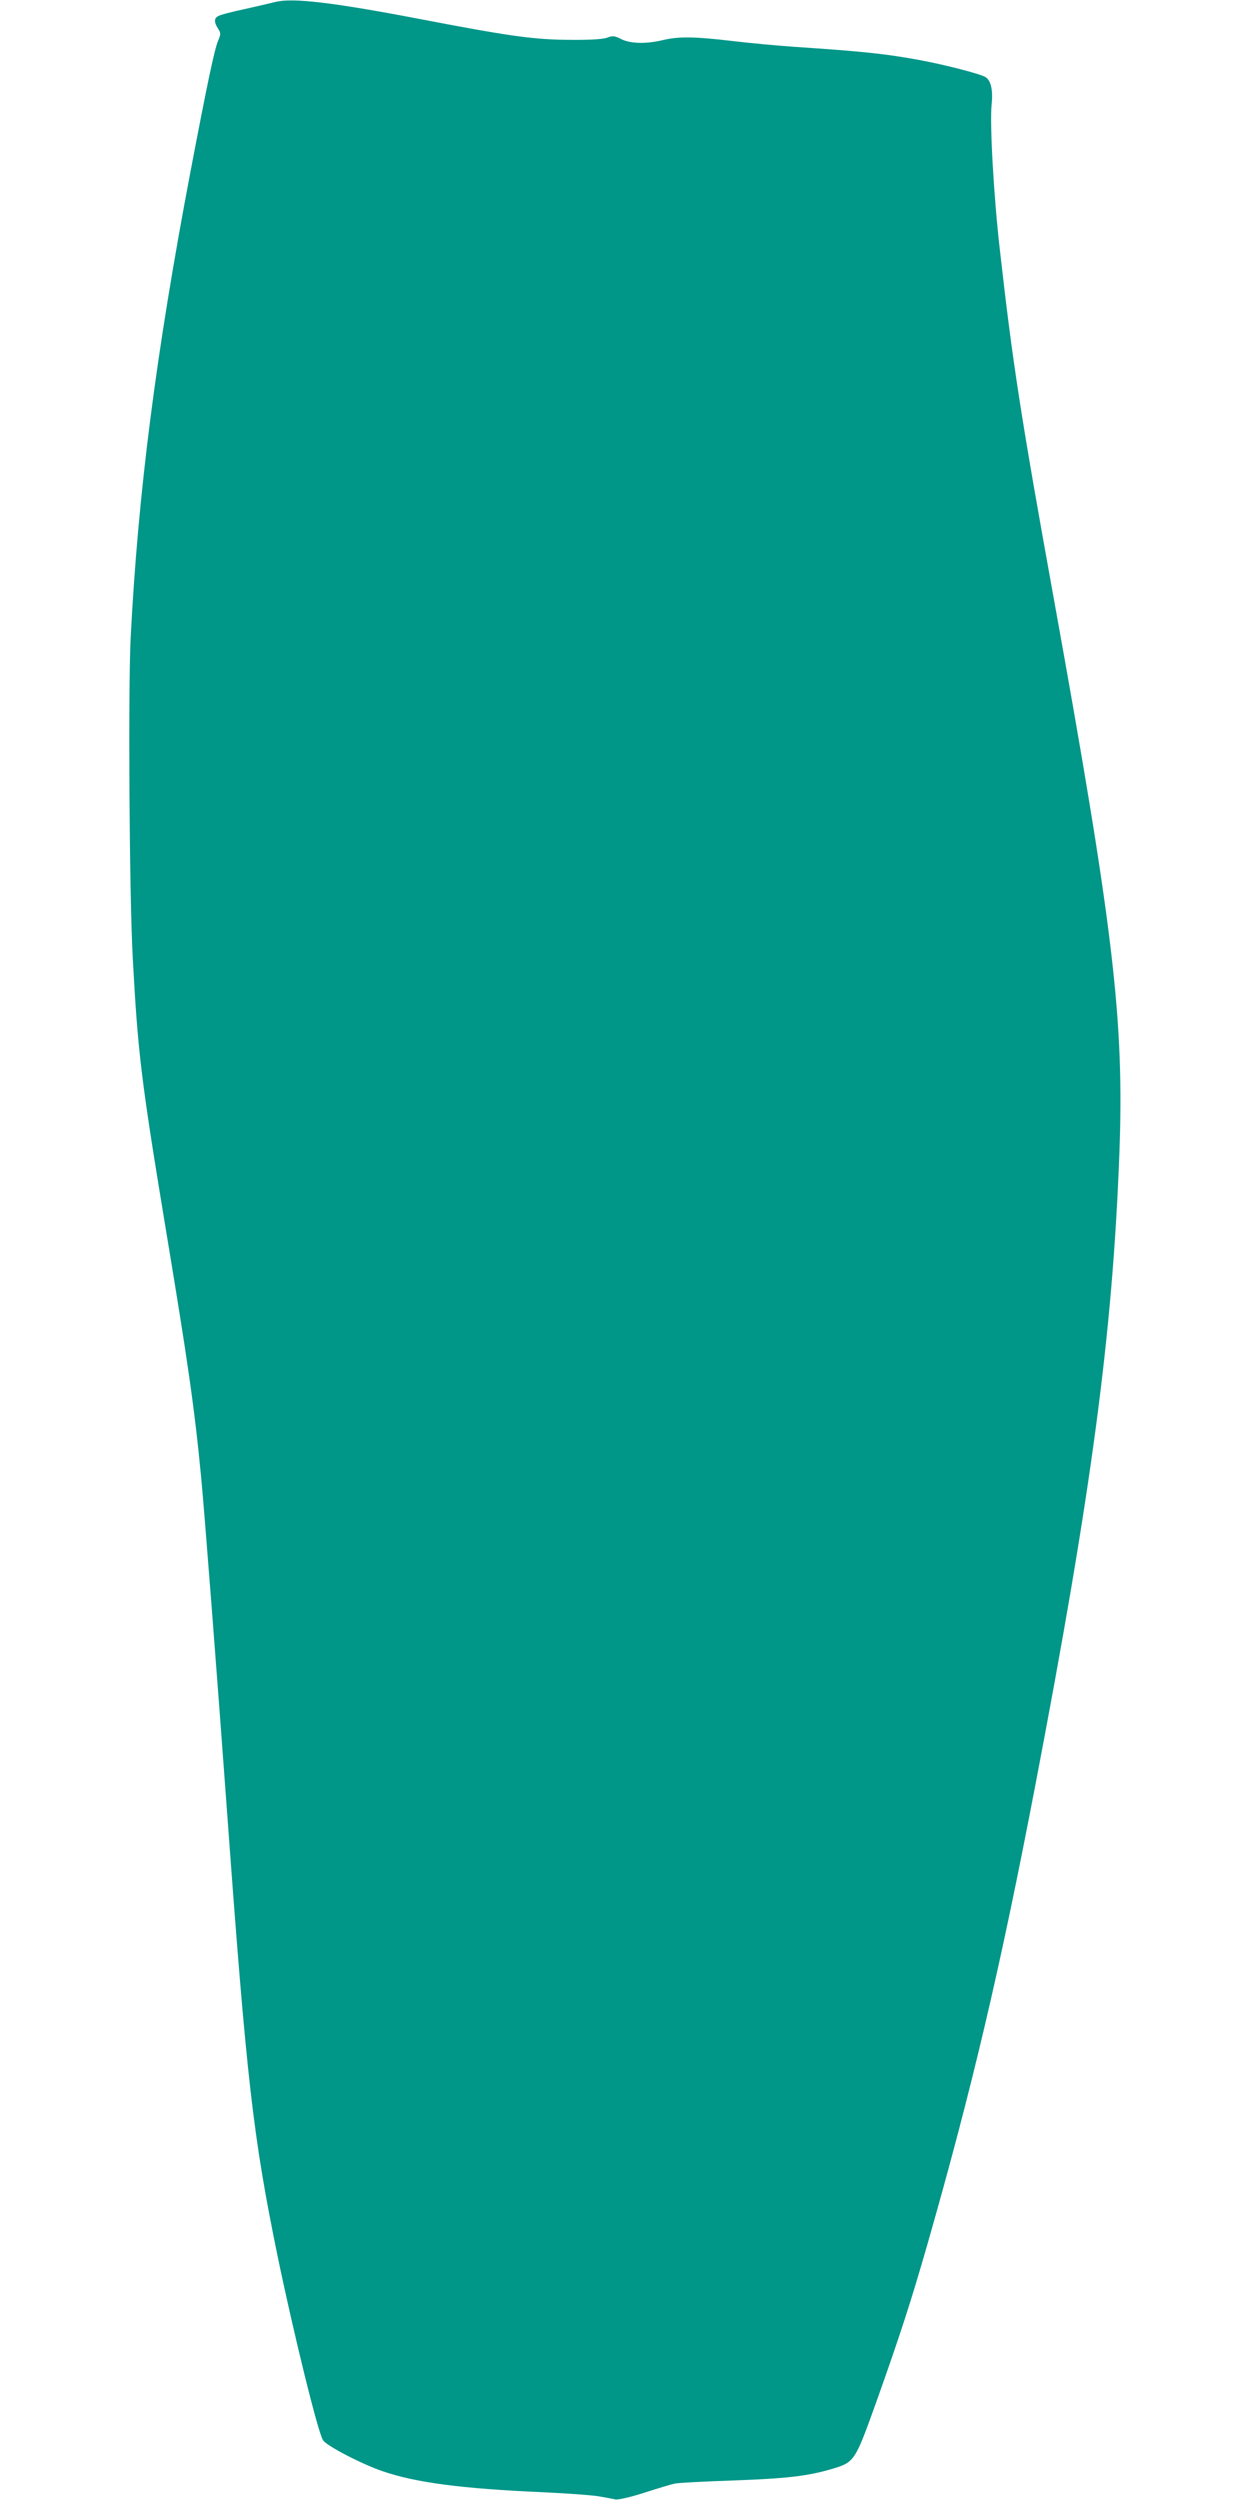 <?xml version="1.0" standalone="no"?>
<!DOCTYPE svg PUBLIC "-//W3C//DTD SVG 20010904//EN"
 "http://www.w3.org/TR/2001/REC-SVG-20010904/DTD/svg10.dtd">
<svg version="1.0" xmlns="http://www.w3.org/2000/svg"
 width="640pt" height="1280pt" viewBox="0 0 640 1280"
 preserveAspectRatio="xMidYMid meet">
<g transform="translate(0,1280) scale(0.1,-0.1)"
fill="#009688" stroke="none">
<path d="M1410 12790 c-19 -5 -89 -21 -155 -36 -66 -14 -128 -30 -137 -36 -22
-11 -23 -31 -2 -64 15 -23 15 -28 1 -62 -18 -40 -56 -220 -141 -667 -178 -937
-269 -1648 -307 -2390 -13 -262 -7 -1324 11 -1645 26 -481 43 -621 165 -1360
116 -697 151 -939 185 -1295 17 -178 80 -992 135 -1745 98 -1344 131 -1630
256 -2240 82 -396 207 -905 233 -944 18 -29 202 -124 306 -159 169 -58 404
-89 815 -107 132 -6 265 -16 295 -22 30 -5 67 -12 81 -15 14 -3 79 12 150 35
68 22 138 43 154 46 17 4 152 11 300 16 273 10 380 22 508 60 112 34 115 39
223 340 121 340 179 518 264 815 227 794 371 1406 550 2340 289 1510 396 2311
431 3234 26 688 -29 1149 -337 2854 -166 918 -210 1202 -274 1772 -32 274 -53
652 -43 749 8 74 -3 123 -31 141 -24 16 -213 65 -346 89 -164 30 -283 43 -630
66 -85 6 -229 19 -320 30 -195 23 -274 24 -355 5 -86 -21 -168 -19 -215 5 -33
17 -43 18 -72 7 -21 -8 -89 -12 -193 -11 -183 1 -310 19 -778 109 -435 83
-640 107 -727 85z"/>
</g>
</svg>
